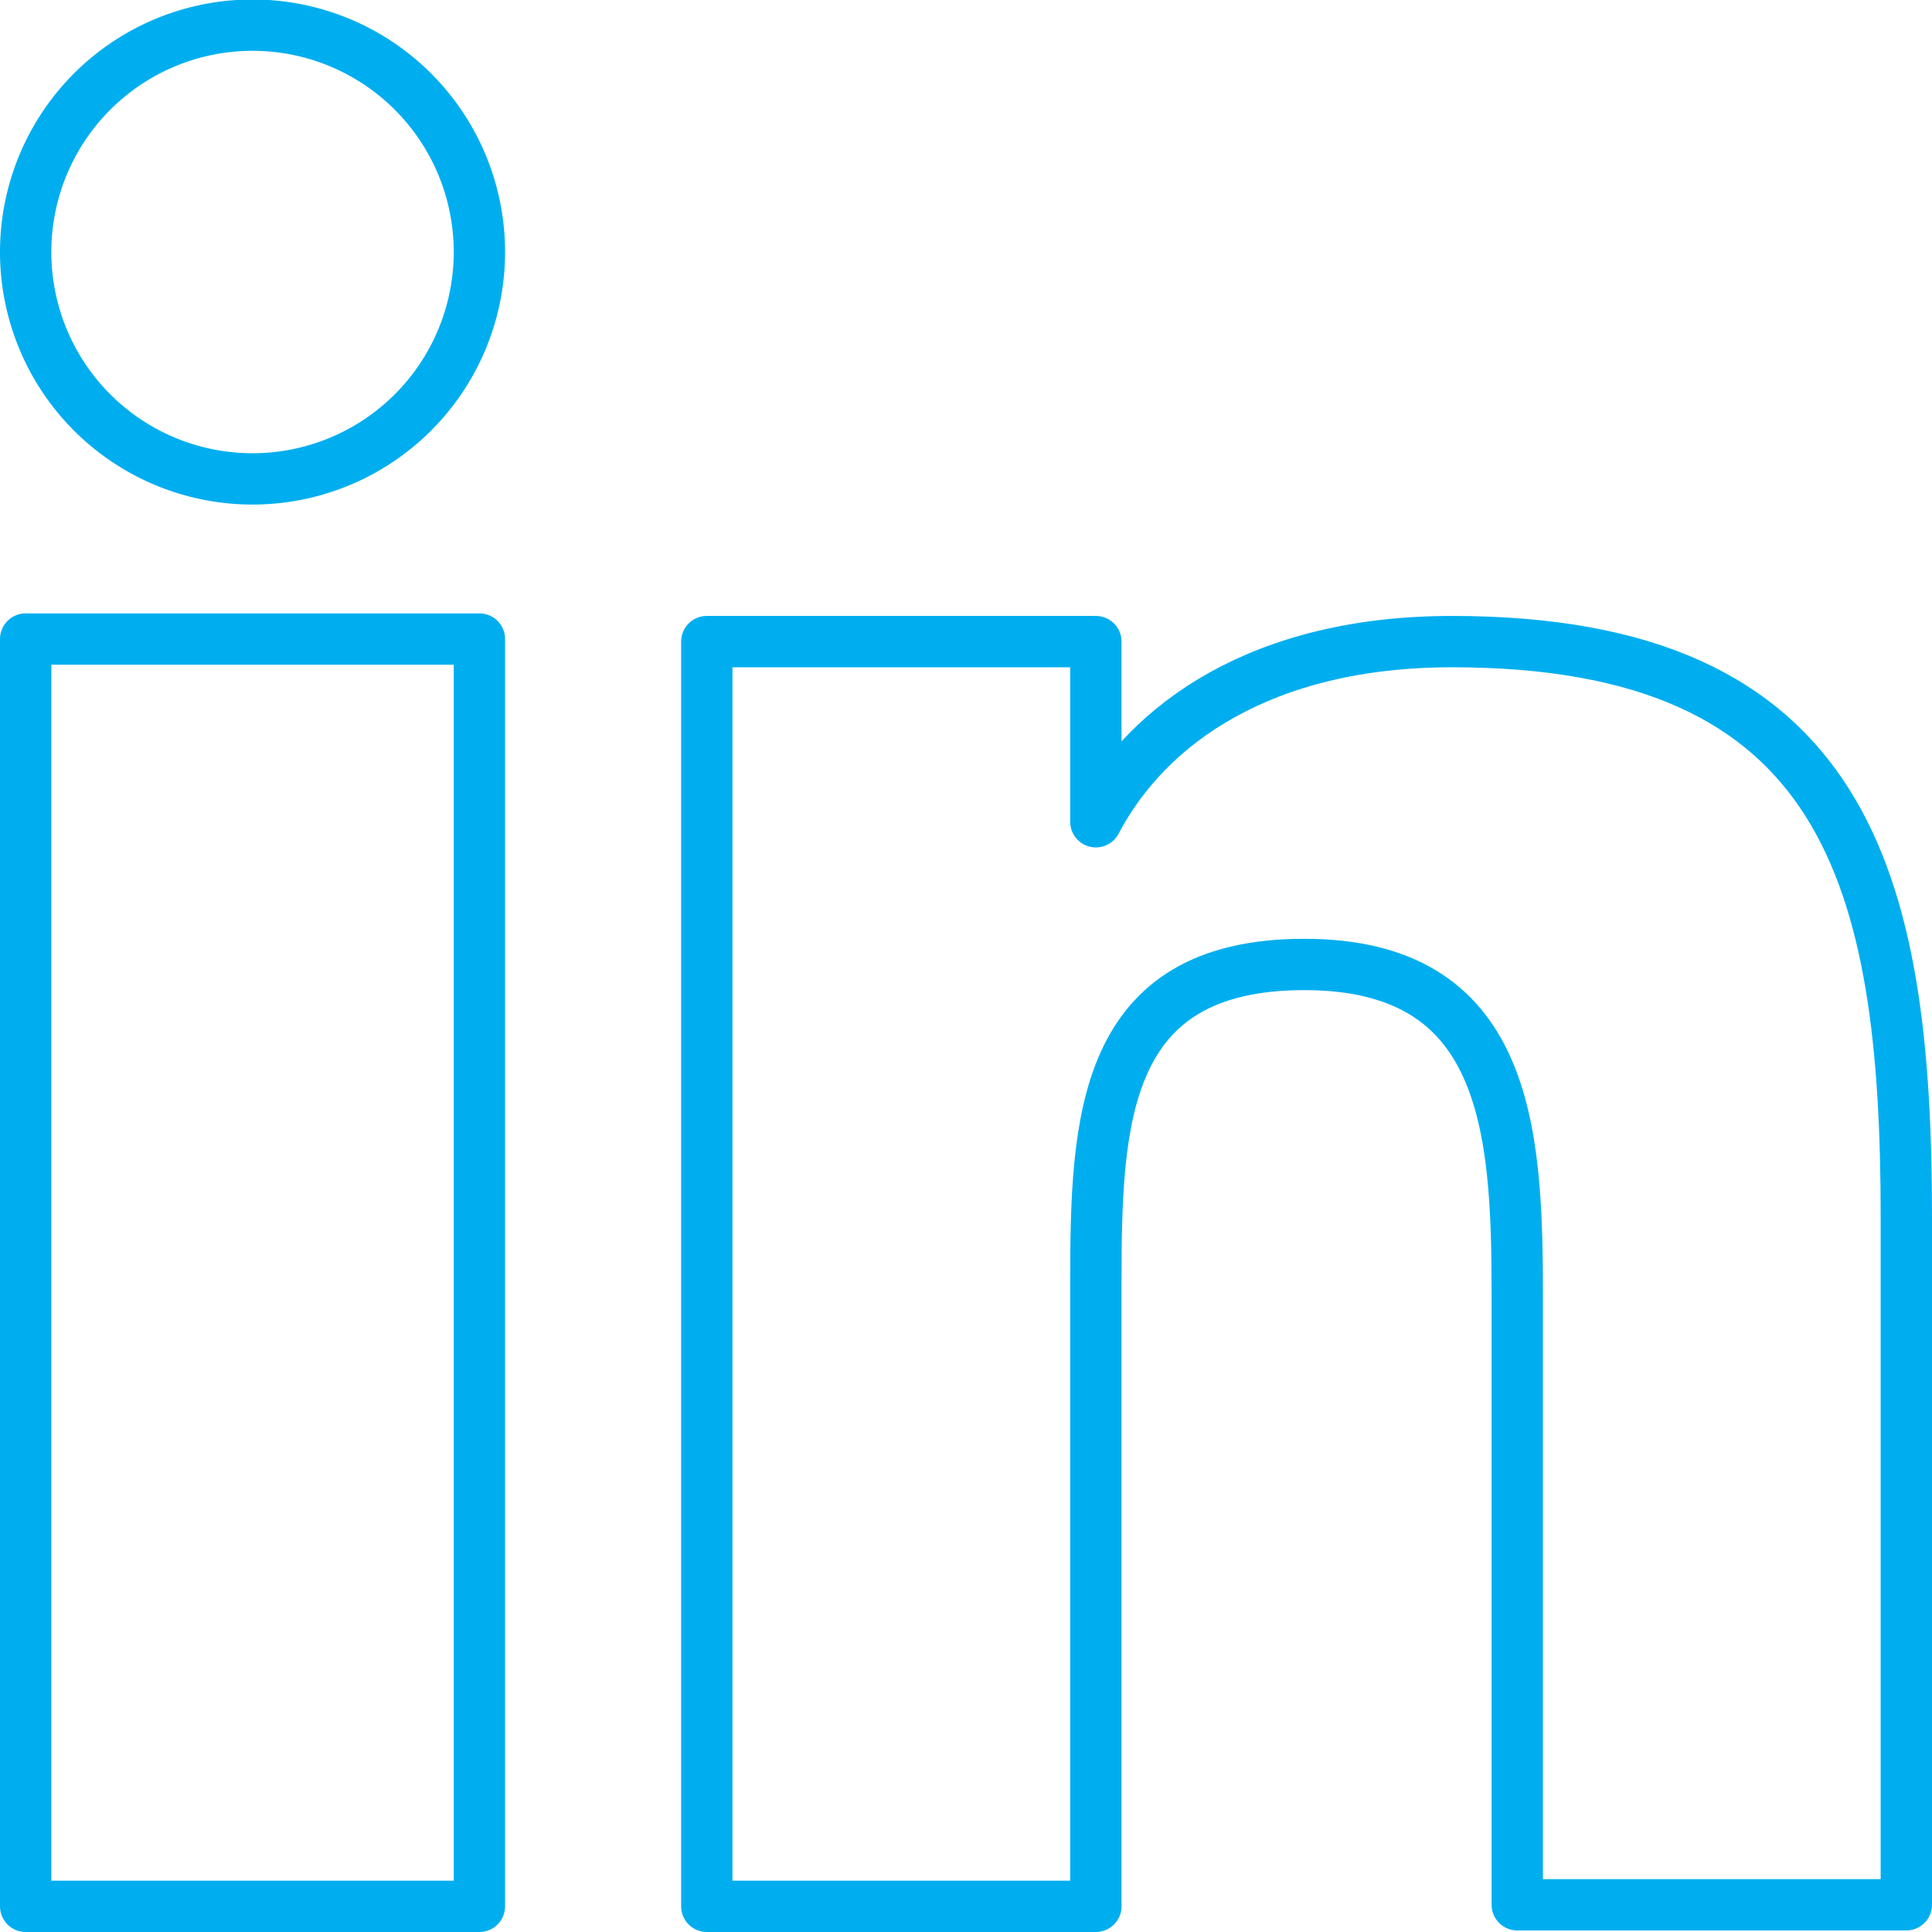<svg xmlns="http://www.w3.org/2000/svg" viewBox="0 0 37.64 37.64"><defs><style>.cls-1{fill:none;stroke:#00aeef;stroke-linecap:round;stroke-linejoin:round;}</style></defs><title>bio-linkedin-icon</title><g id="Layer_2" data-name="Layer 2"><g id="Layer_1-2" data-name="Layer 1"><rect class="cls-1" x="0.5" y="12.45" width="8.84" height="24.69"/><path class="cls-1" d="M4.91,9.33A4.42,4.42,0,1,0,.5,4.91,4.42,4.42,0,0,0,4.91,9.33"/><path class="cls-1" d="M37.14,23.71c0-6.59-1.16-11.21-8.85-11.21-3.69,0-5.93,1.59-6.94,3.51h0V12.5H13.77V37.14h7.58V25c0-3.17.11-6.21,4.06-6.21s4.15,3.18,4.15,6.42v11.9h7.58Z"/></g></g></svg>